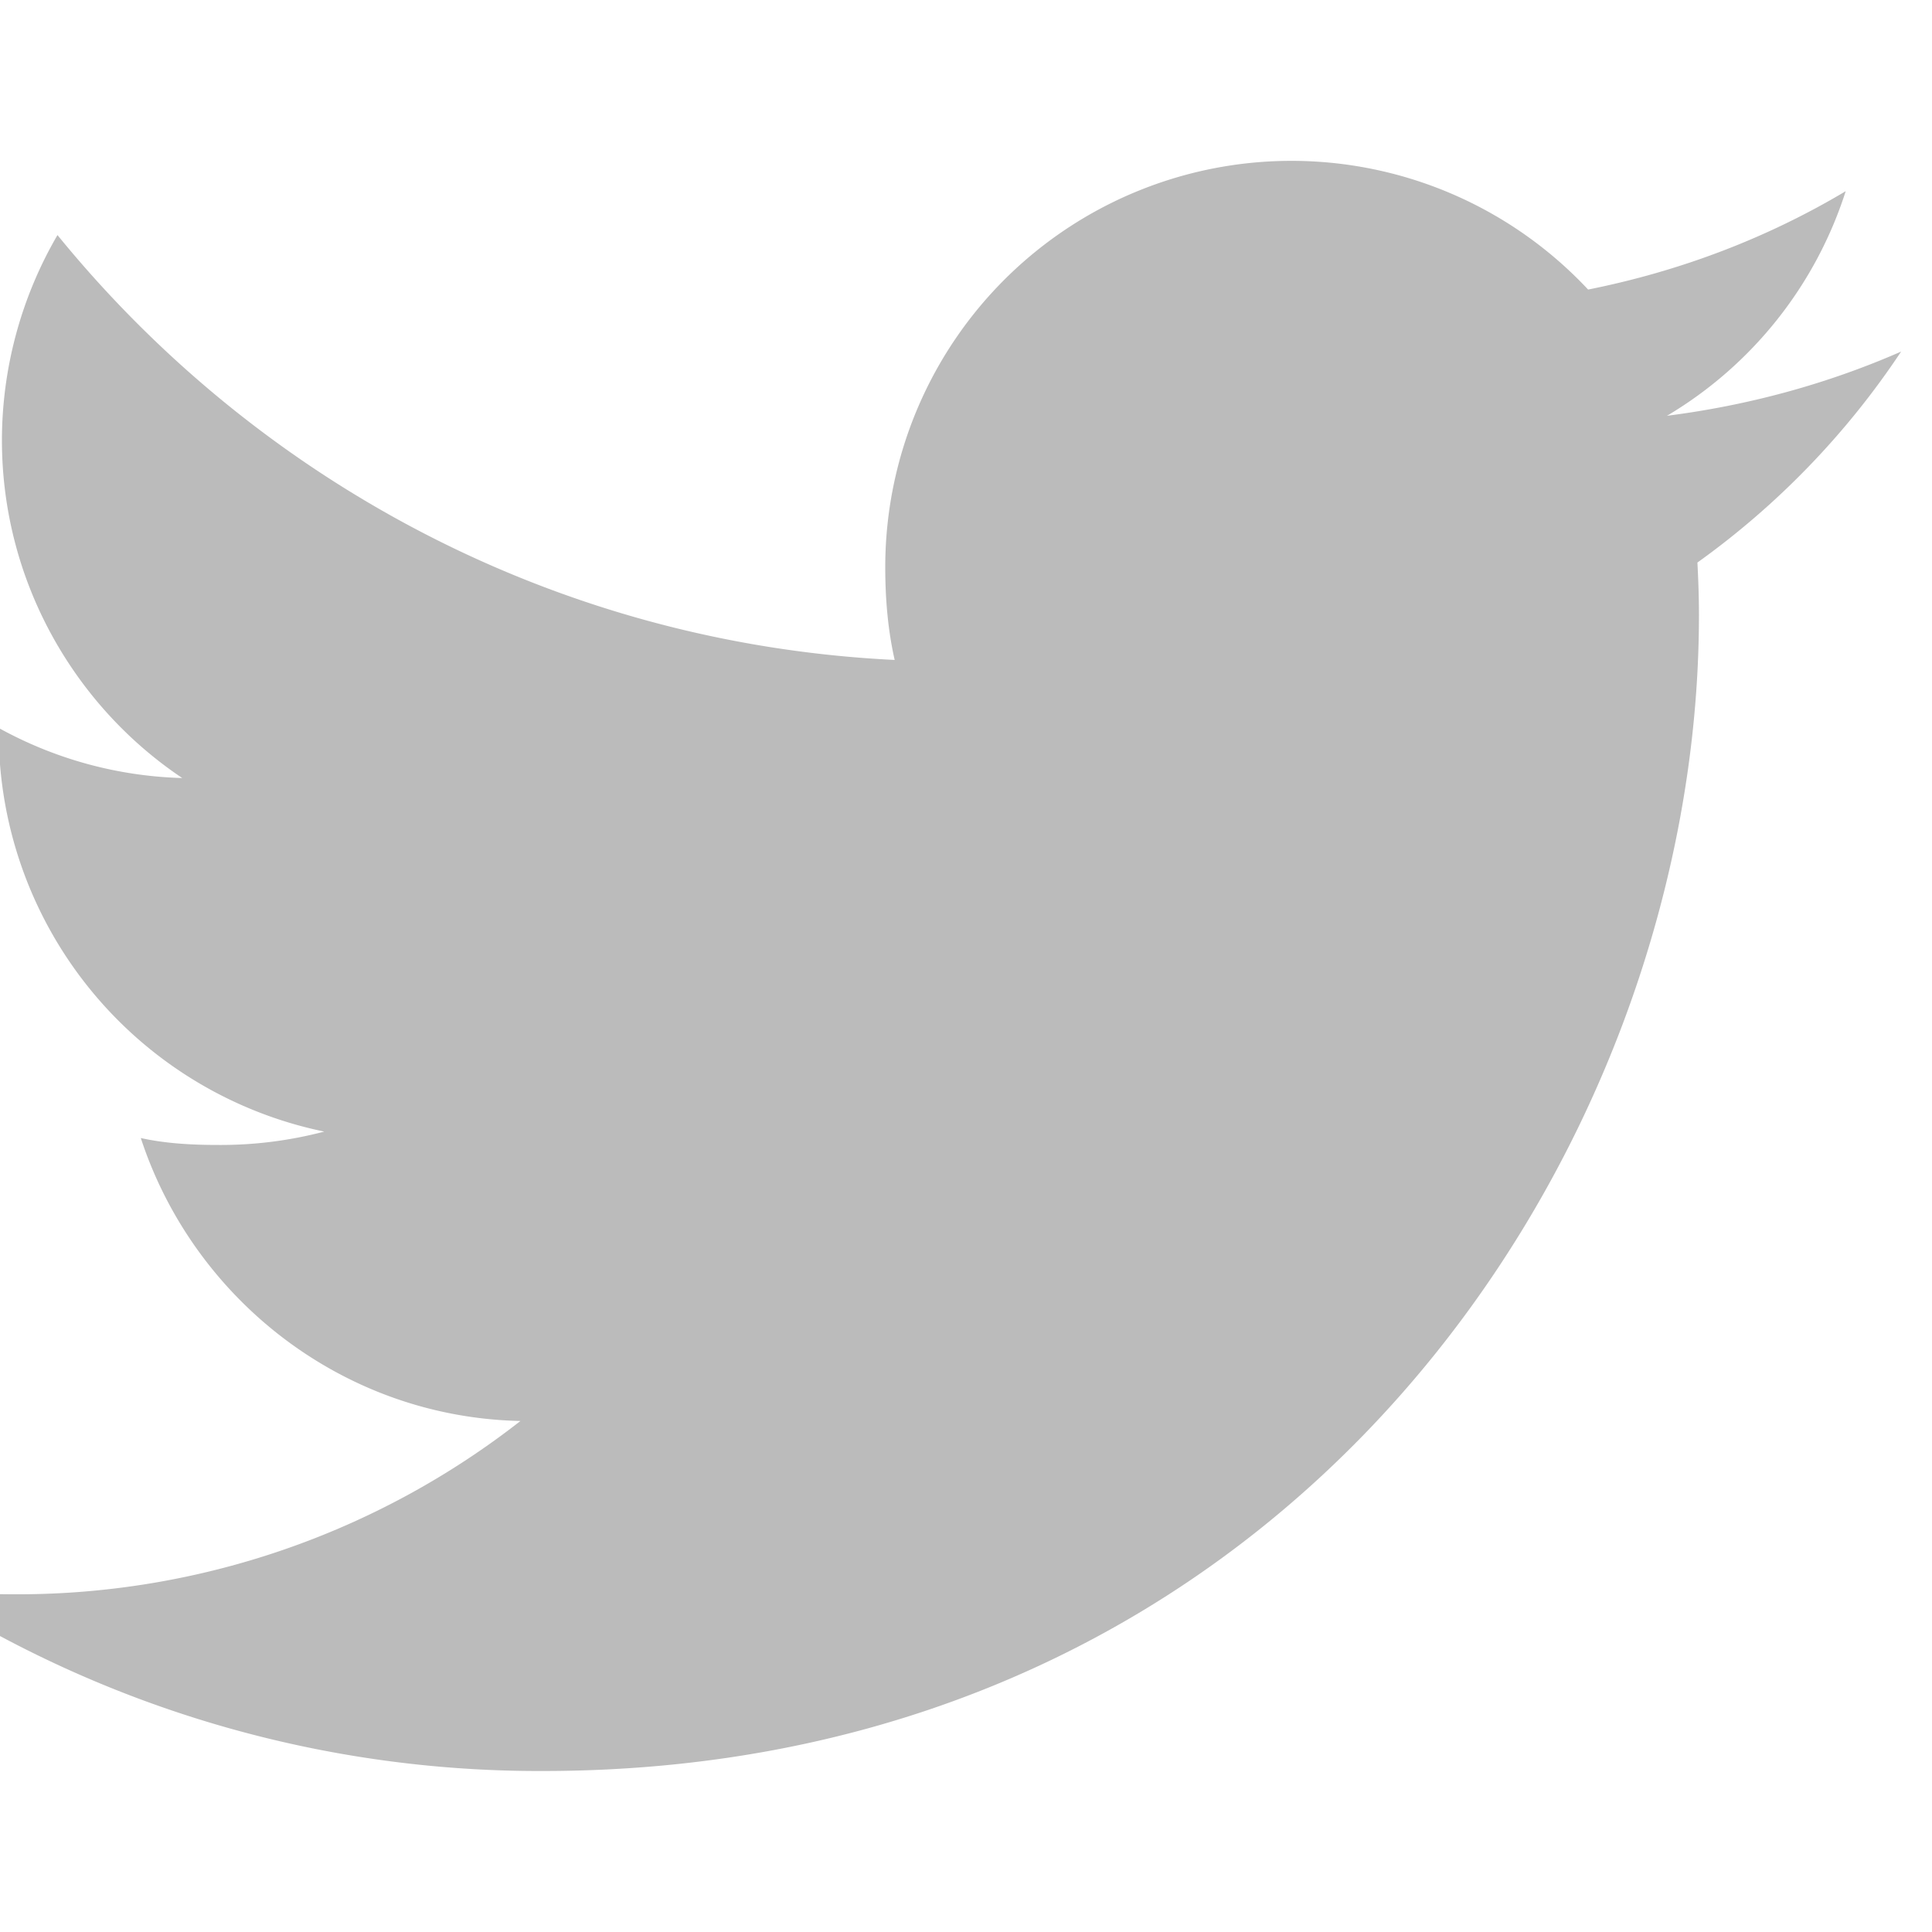 <svg xmlns="http://www.w3.org/2000/svg" width="24" height="24" fill="none" viewBox="0 0 24 24"><g clip-path="url(#clip0)"><path fill="#BBB" d="M23.615 4.368c-.915.401-1.89.667-2.907.797a5.024 5.024 0 002.22-2.79c-.976.582-2.053.993-3.2 1.222a5.046 5.046 0 00-8.731 3.451c0 .4.034.784.117 1.15C6.92 7.994 3.208 5.983.714 2.92a5.072 5.072 0 00-.69 2.55c0 1.748.9 3.298 2.24 4.195a4.992 4.992 0 01-2.28-.622v.055a5.07 5.07 0 004.044 4.959 5.054 5.054 0 01-1.323.166c-.323 0-.65-.018-.956-.086.654 1.998 2.51 3.468 4.716 3.515a10.141 10.141 0 01-6.257 2.153c-.414 0-.811-.019-1.208-.07A14.204 14.204 0 006.742 22c9.286 0 14.363-7.692 14.363-14.36 0-.223-.008-.438-.019-.652a10.088 10.088 0 002.53-2.62z"/></g><defs><clipPath id="clip0"><path fill="#fff" d="M0 0h24v24H0z"/></clipPath></defs></svg>